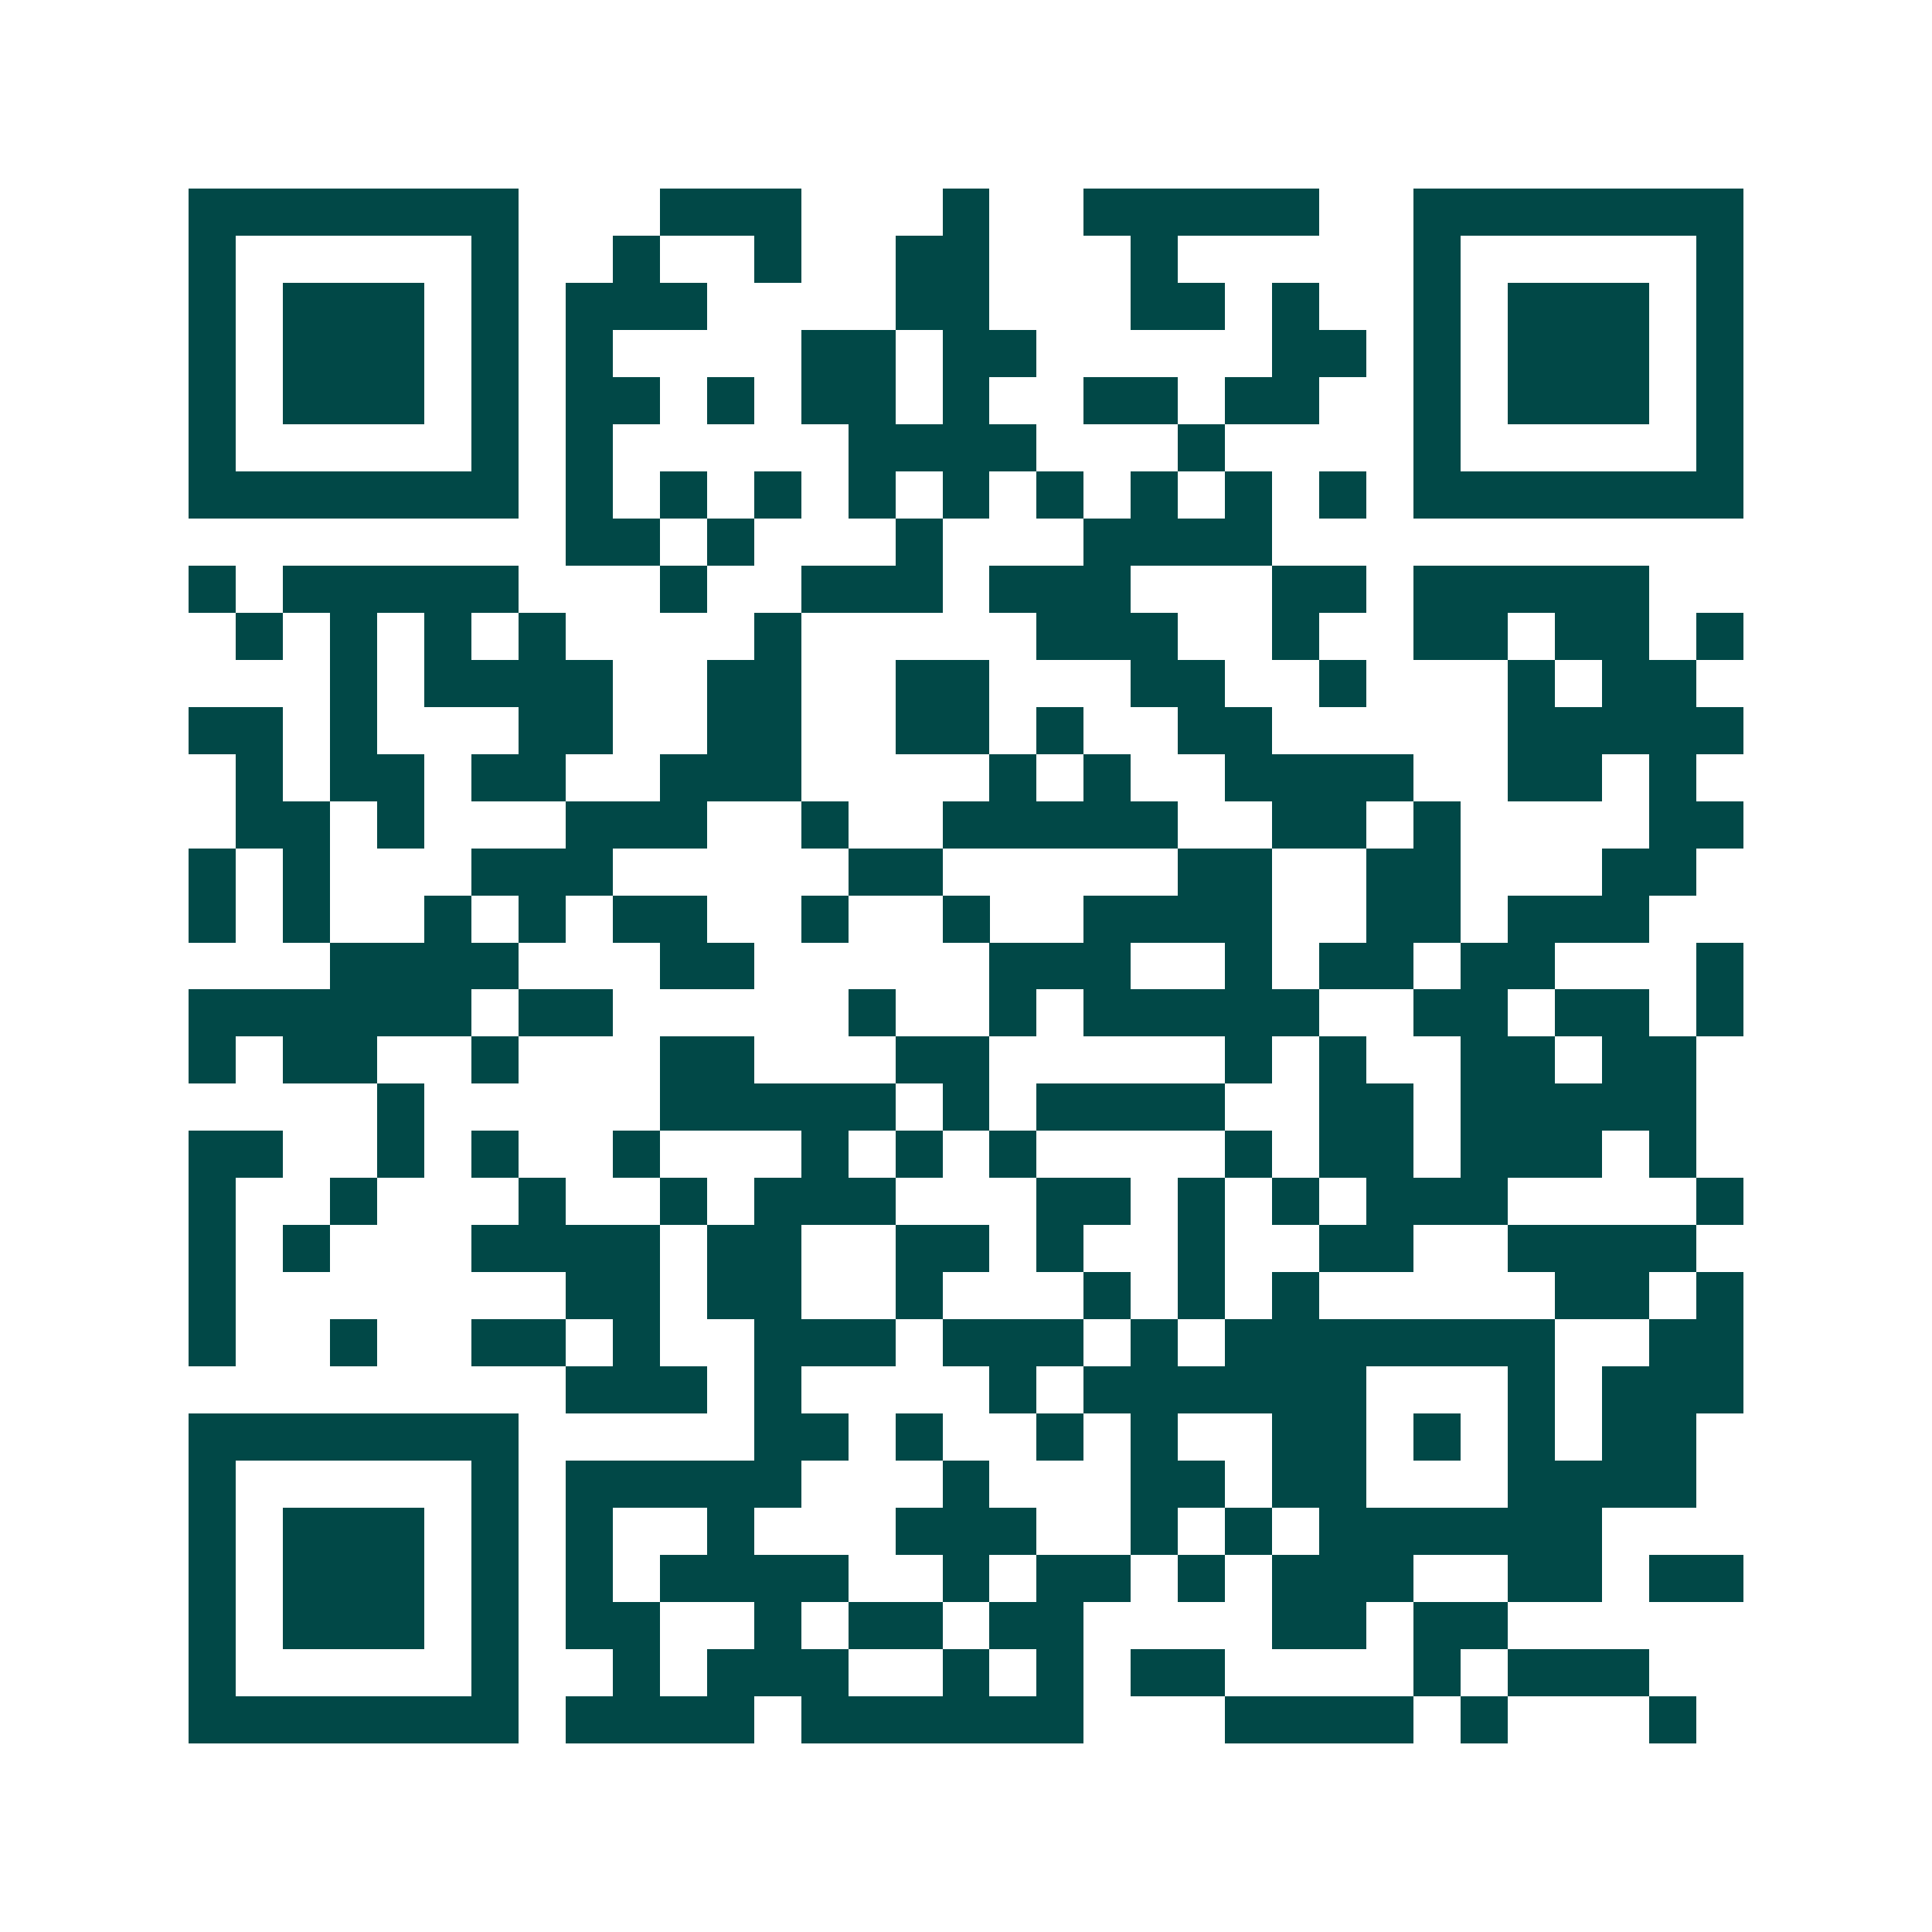 <svg xmlns="http://www.w3.org/2000/svg" width="200" height="200" viewBox="0 0 41 41" shape-rendering="crispEdges"><path fill="#ffffff" d="M0 0h41v41H0z"/><path stroke="#014847" d="M4 4.5h7m3 0h3m3 0h1m2 0h5m2 0h7M4 5.5h1m5 0h1m2 0h1m2 0h1m2 0h2m3 0h1m5 0h1m5 0h1M4 6.5h1m1 0h3m1 0h1m1 0h3m4 0h2m3 0h2m1 0h1m2 0h1m1 0h3m1 0h1M4 7.5h1m1 0h3m1 0h1m1 0h1m4 0h2m1 0h2m5 0h2m1 0h1m1 0h3m1 0h1M4 8.5h1m1 0h3m1 0h1m1 0h2m1 0h1m1 0h2m1 0h1m2 0h2m1 0h2m2 0h1m1 0h3m1 0h1M4 9.5h1m5 0h1m1 0h1m5 0h4m3 0h1m4 0h1m5 0h1M4 10.5h7m1 0h1m1 0h1m1 0h1m1 0h1m1 0h1m1 0h1m1 0h1m1 0h1m1 0h1m1 0h7M12 11.5h2m1 0h1m3 0h1m3 0h4M4 12.5h1m1 0h5m3 0h1m2 0h3m1 0h3m3 0h2m1 0h5M5 13.5h1m1 0h1m1 0h1m1 0h1m4 0h1m5 0h3m2 0h1m2 0h2m1 0h2m1 0h1M7 14.5h1m1 0h4m2 0h2m2 0h2m3 0h2m2 0h1m3 0h1m1 0h2M4 15.5h2m1 0h1m3 0h2m2 0h2m2 0h2m1 0h1m2 0h2m5 0h5M5 16.5h1m1 0h2m1 0h2m2 0h3m4 0h1m1 0h1m2 0h4m2 0h2m1 0h1M5 17.5h2m1 0h1m3 0h3m2 0h1m2 0h5m2 0h2m1 0h1m4 0h2M4 18.5h1m1 0h1m3 0h3m5 0h2m5 0h2m2 0h2m3 0h2M4 19.5h1m1 0h1m2 0h1m1 0h1m1 0h2m2 0h1m2 0h1m2 0h4m2 0h2m1 0h3M7 20.5h4m3 0h2m5 0h3m2 0h1m1 0h2m1 0h2m3 0h1M4 21.5h6m1 0h2m5 0h1m2 0h1m1 0h5m2 0h2m1 0h2m1 0h1M4 22.5h1m1 0h2m2 0h1m3 0h2m3 0h2m5 0h1m1 0h1m2 0h2m1 0h2M8 23.5h1m5 0h5m1 0h1m1 0h4m2 0h2m1 0h5M4 24.5h2m2 0h1m1 0h1m2 0h1m3 0h1m1 0h1m1 0h1m4 0h1m1 0h2m1 0h3m1 0h1M4 25.5h1m2 0h1m3 0h1m2 0h1m1 0h3m3 0h2m1 0h1m1 0h1m1 0h3m4 0h1M4 26.5h1m1 0h1m3 0h4m1 0h2m2 0h2m1 0h1m2 0h1m2 0h2m2 0h4M4 27.5h1m7 0h2m1 0h2m2 0h1m3 0h1m1 0h1m1 0h1m5 0h2m1 0h1M4 28.5h1m2 0h1m2 0h2m1 0h1m2 0h3m1 0h3m1 0h1m1 0h7m2 0h2M12 29.5h3m1 0h1m4 0h1m1 0h6m3 0h1m1 0h3M4 30.5h7m5 0h2m1 0h1m2 0h1m1 0h1m2 0h2m1 0h1m1 0h1m1 0h2M4 31.5h1m5 0h1m1 0h5m3 0h1m3 0h2m1 0h2m3 0h4M4 32.5h1m1 0h3m1 0h1m1 0h1m2 0h1m3 0h3m2 0h1m1 0h1m1 0h6M4 33.5h1m1 0h3m1 0h1m1 0h1m1 0h4m2 0h1m1 0h2m1 0h1m1 0h3m2 0h2m1 0h2M4 34.5h1m1 0h3m1 0h1m1 0h2m2 0h1m1 0h2m1 0h2m4 0h2m1 0h2M4 35.5h1m5 0h1m2 0h1m1 0h3m2 0h1m1 0h1m1 0h2m4 0h1m1 0h3M4 36.5h7m1 0h4m1 0h6m3 0h4m1 0h1m3 0h1"/></svg>
